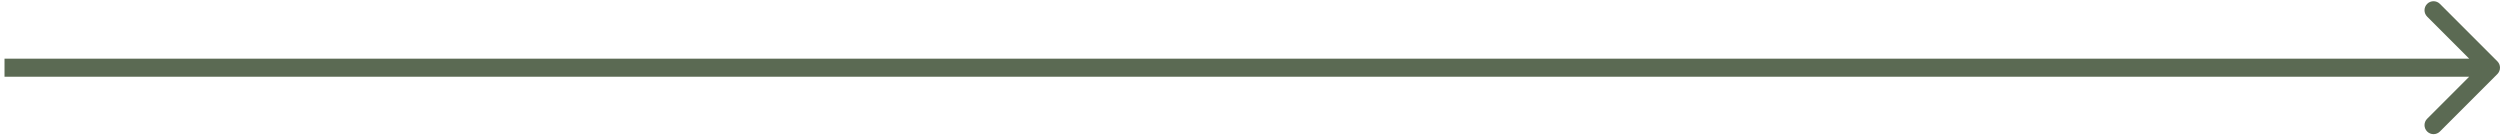 <?xml version="1.0" encoding="UTF-8"?> <svg xmlns="http://www.w3.org/2000/svg" width="277" height="15" viewBox="0 0 277 15" fill="none"><path d="M276.707 8.207C277.098 7.817 277.098 7.183 276.707 6.793L270.343 0.429C269.953 0.038 269.319 0.038 268.929 0.429C268.538 0.819 268.538 1.453 268.929 1.843L274.586 7.5L268.929 13.157C268.538 13.547 268.538 14.181 268.929 14.571C269.319 14.962 269.953 14.962 270.343 14.571L276.707 8.207ZM0.5 8.5H276V6.5H0.5V8.5Z" fill="#5B6A53"></path></svg> 